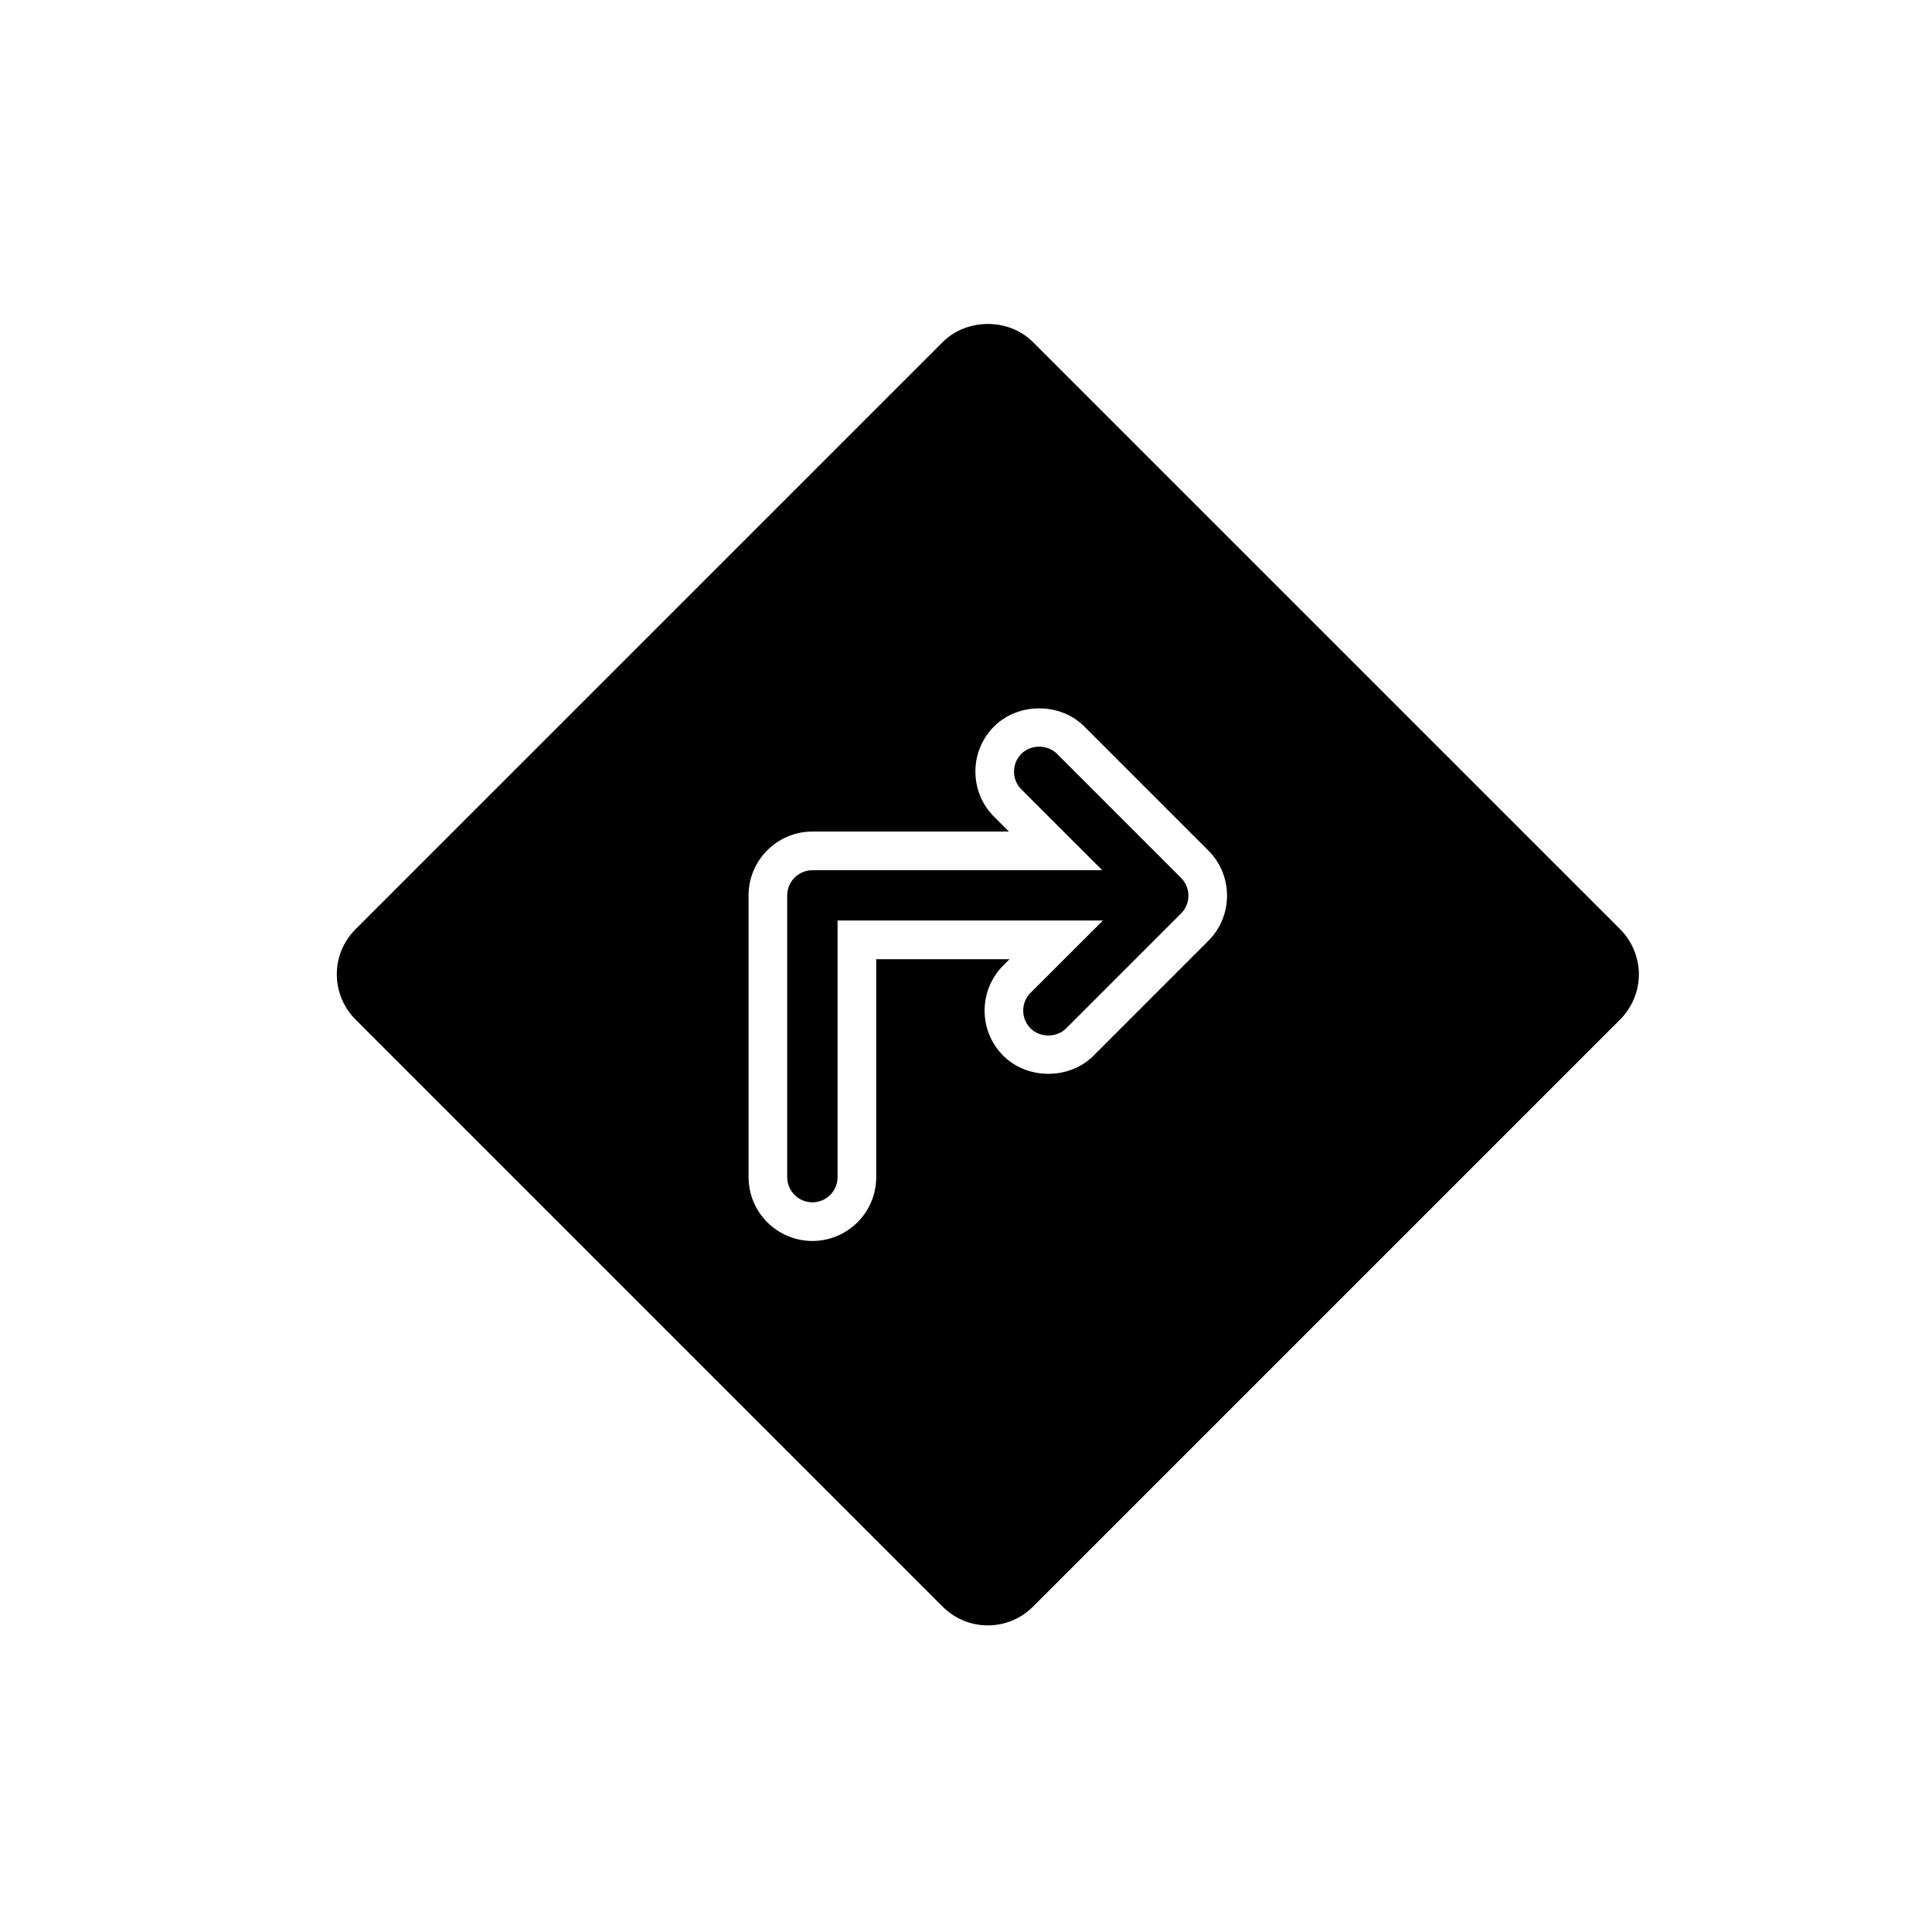 <?xml version="1.0" encoding="utf-8"?>
<!-- Generator: Adobe Illustrator 16.0.0, SVG Export Plug-In . SVG Version: 6.00 Build 0)  -->
<!DOCTYPE svg PUBLIC "-//W3C//DTD SVG 1.1//EN" "http://www.w3.org/Graphics/SVG/1.1/DTD/svg11.dtd">
<svg version="1.1" id="Layer_1" xmlns="http://www.w3.org/2000/svg" xmlns:xlink="http://www.w3.org/1999/xlink" x="0px" y="0px"
	 width="100px" height="100px" viewBox="0 0 100 100" enable-background="new 0 0 100 100" xml:space="preserve">
<g>
	<path d="M54.709,39.017c-0.491-0.493-1.35-0.493-1.843,0c-0.508,0.508-0.508,1.334,0,1.842l4.185,4.183H42.05
		c-0.719,0-1.304,0.584-1.304,1.303v14.584c0,0.719,0.585,1.303,1.304,1.303s1.303-0.584,1.303-1.303V47.646h13.733l-3.744,3.74
		c-0.507,0.509-0.508,1.336,0,1.843c0.493,0.49,1.346,0.493,1.843-0.001l5.948-5.948c0.507-0.507,0.506-1.333-0.002-1.841
		L54.709,39.017z"/>
	<path d="M83.861,48.099L53.465,17.705c-1.249-1.249-3.421-1.247-4.669,0L18.4,48.099c-0.624,0.624-0.967,1.453-0.967,2.335
		c0,0.871,0.353,1.721,0.967,2.334l30.396,30.396c0.625,0.623,1.454,0.966,2.334,0.966c0.88,0,1.708-0.343,2.335-0.967
		l30.396-30.396c0.614-0.614,0.967-1.465,0.967-2.334C84.828,49.566,84.476,48.715,83.861,48.099z M62.547,48.694l-5.949,5.95
		c-1.252,1.25-3.415,1.248-4.669,0.002c-1.287-1.287-1.288-3.382-0.002-4.672l0.327-0.327h-6.901v11.282
		c0,1.821-1.482,3.303-3.303,3.303c-1.822,0-3.304-1.481-3.304-3.303V46.344c0-1.821,1.482-3.303,3.304-3.303h10.171l-0.769-0.769
		c-1.288-1.288-1.288-3.382,0-4.67c1.247-1.249,3.427-1.249,4.671,0l6.422,6.422C63.833,45.311,63.834,47.406,62.547,48.694z"/>
</g>
</svg>
